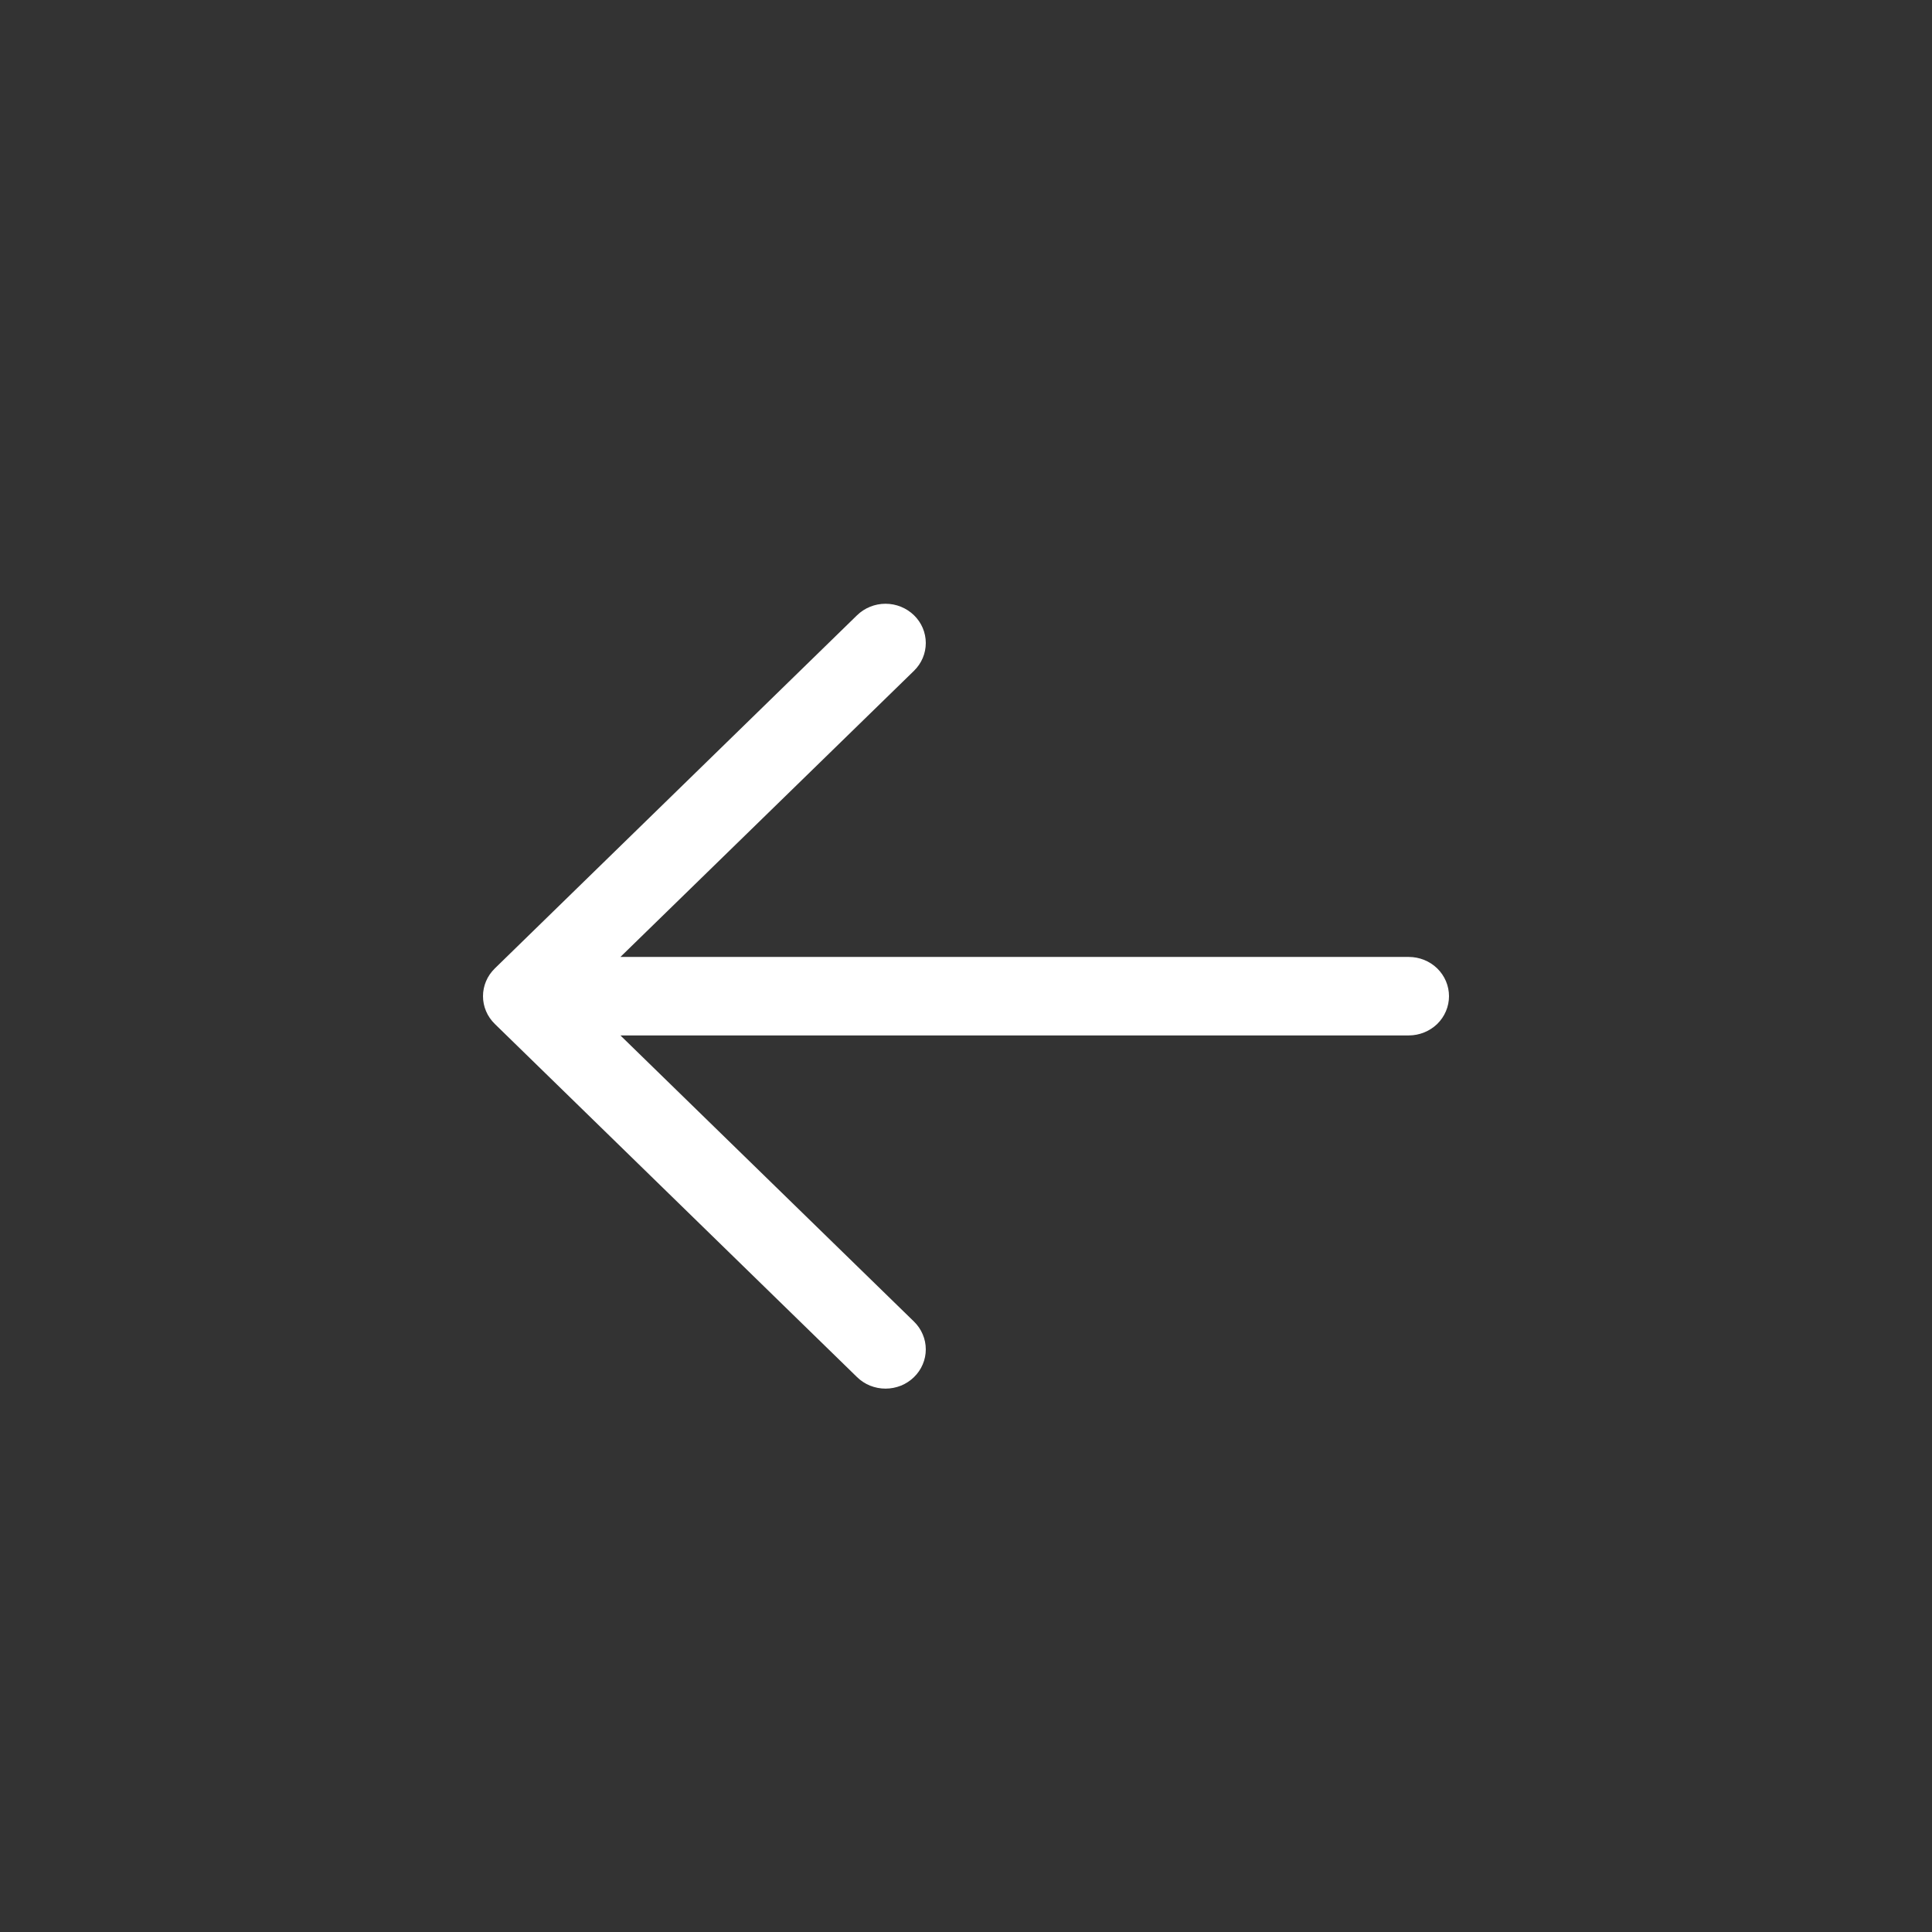<svg width="32" height="32" viewBox="0 0 32 32" fill="none" xmlns="http://www.w3.org/2000/svg">
<rect x="0" y="0" width="32" height="32" fill="#333333" stroke="none"/>
<path d="M24 16.5C24 16.672 23.93 16.838 23.805 16.96C23.68 17.081 23.51 17.15 23.333 17.15H10.276L15.139 21.89C15.201 21.95 15.25 22.022 15.283 22.101C15.317 22.18 15.334 22.264 15.334 22.35C15.334 22.435 15.317 22.52 15.283 22.599C15.25 22.677 15.201 22.749 15.139 22.809C15.077 22.87 15.003 22.918 14.922 22.951C14.841 22.983 14.755 23 14.667 23C14.579 23 14.493 22.983 14.412 22.951C14.331 22.918 14.257 22.87 14.195 22.809L8.196 16.96C8.134 16.899 8.084 16.828 8.051 16.749C8.017 16.67 8 16.585 8 16.5C8 16.415 8.017 16.33 8.051 16.251C8.084 16.172 8.134 16.101 8.196 16.04L14.195 10.191C14.32 10.069 14.49 10 14.667 10C14.844 10 15.014 10.069 15.139 10.191C15.264 10.312 15.334 10.478 15.334 10.65C15.334 10.823 15.264 10.988 15.139 11.11L10.276 15.85H23.333C23.51 15.85 23.68 15.918 23.805 16.04C23.93 16.162 24 16.328 24 16.5Z" fill="white"/>
</svg>
